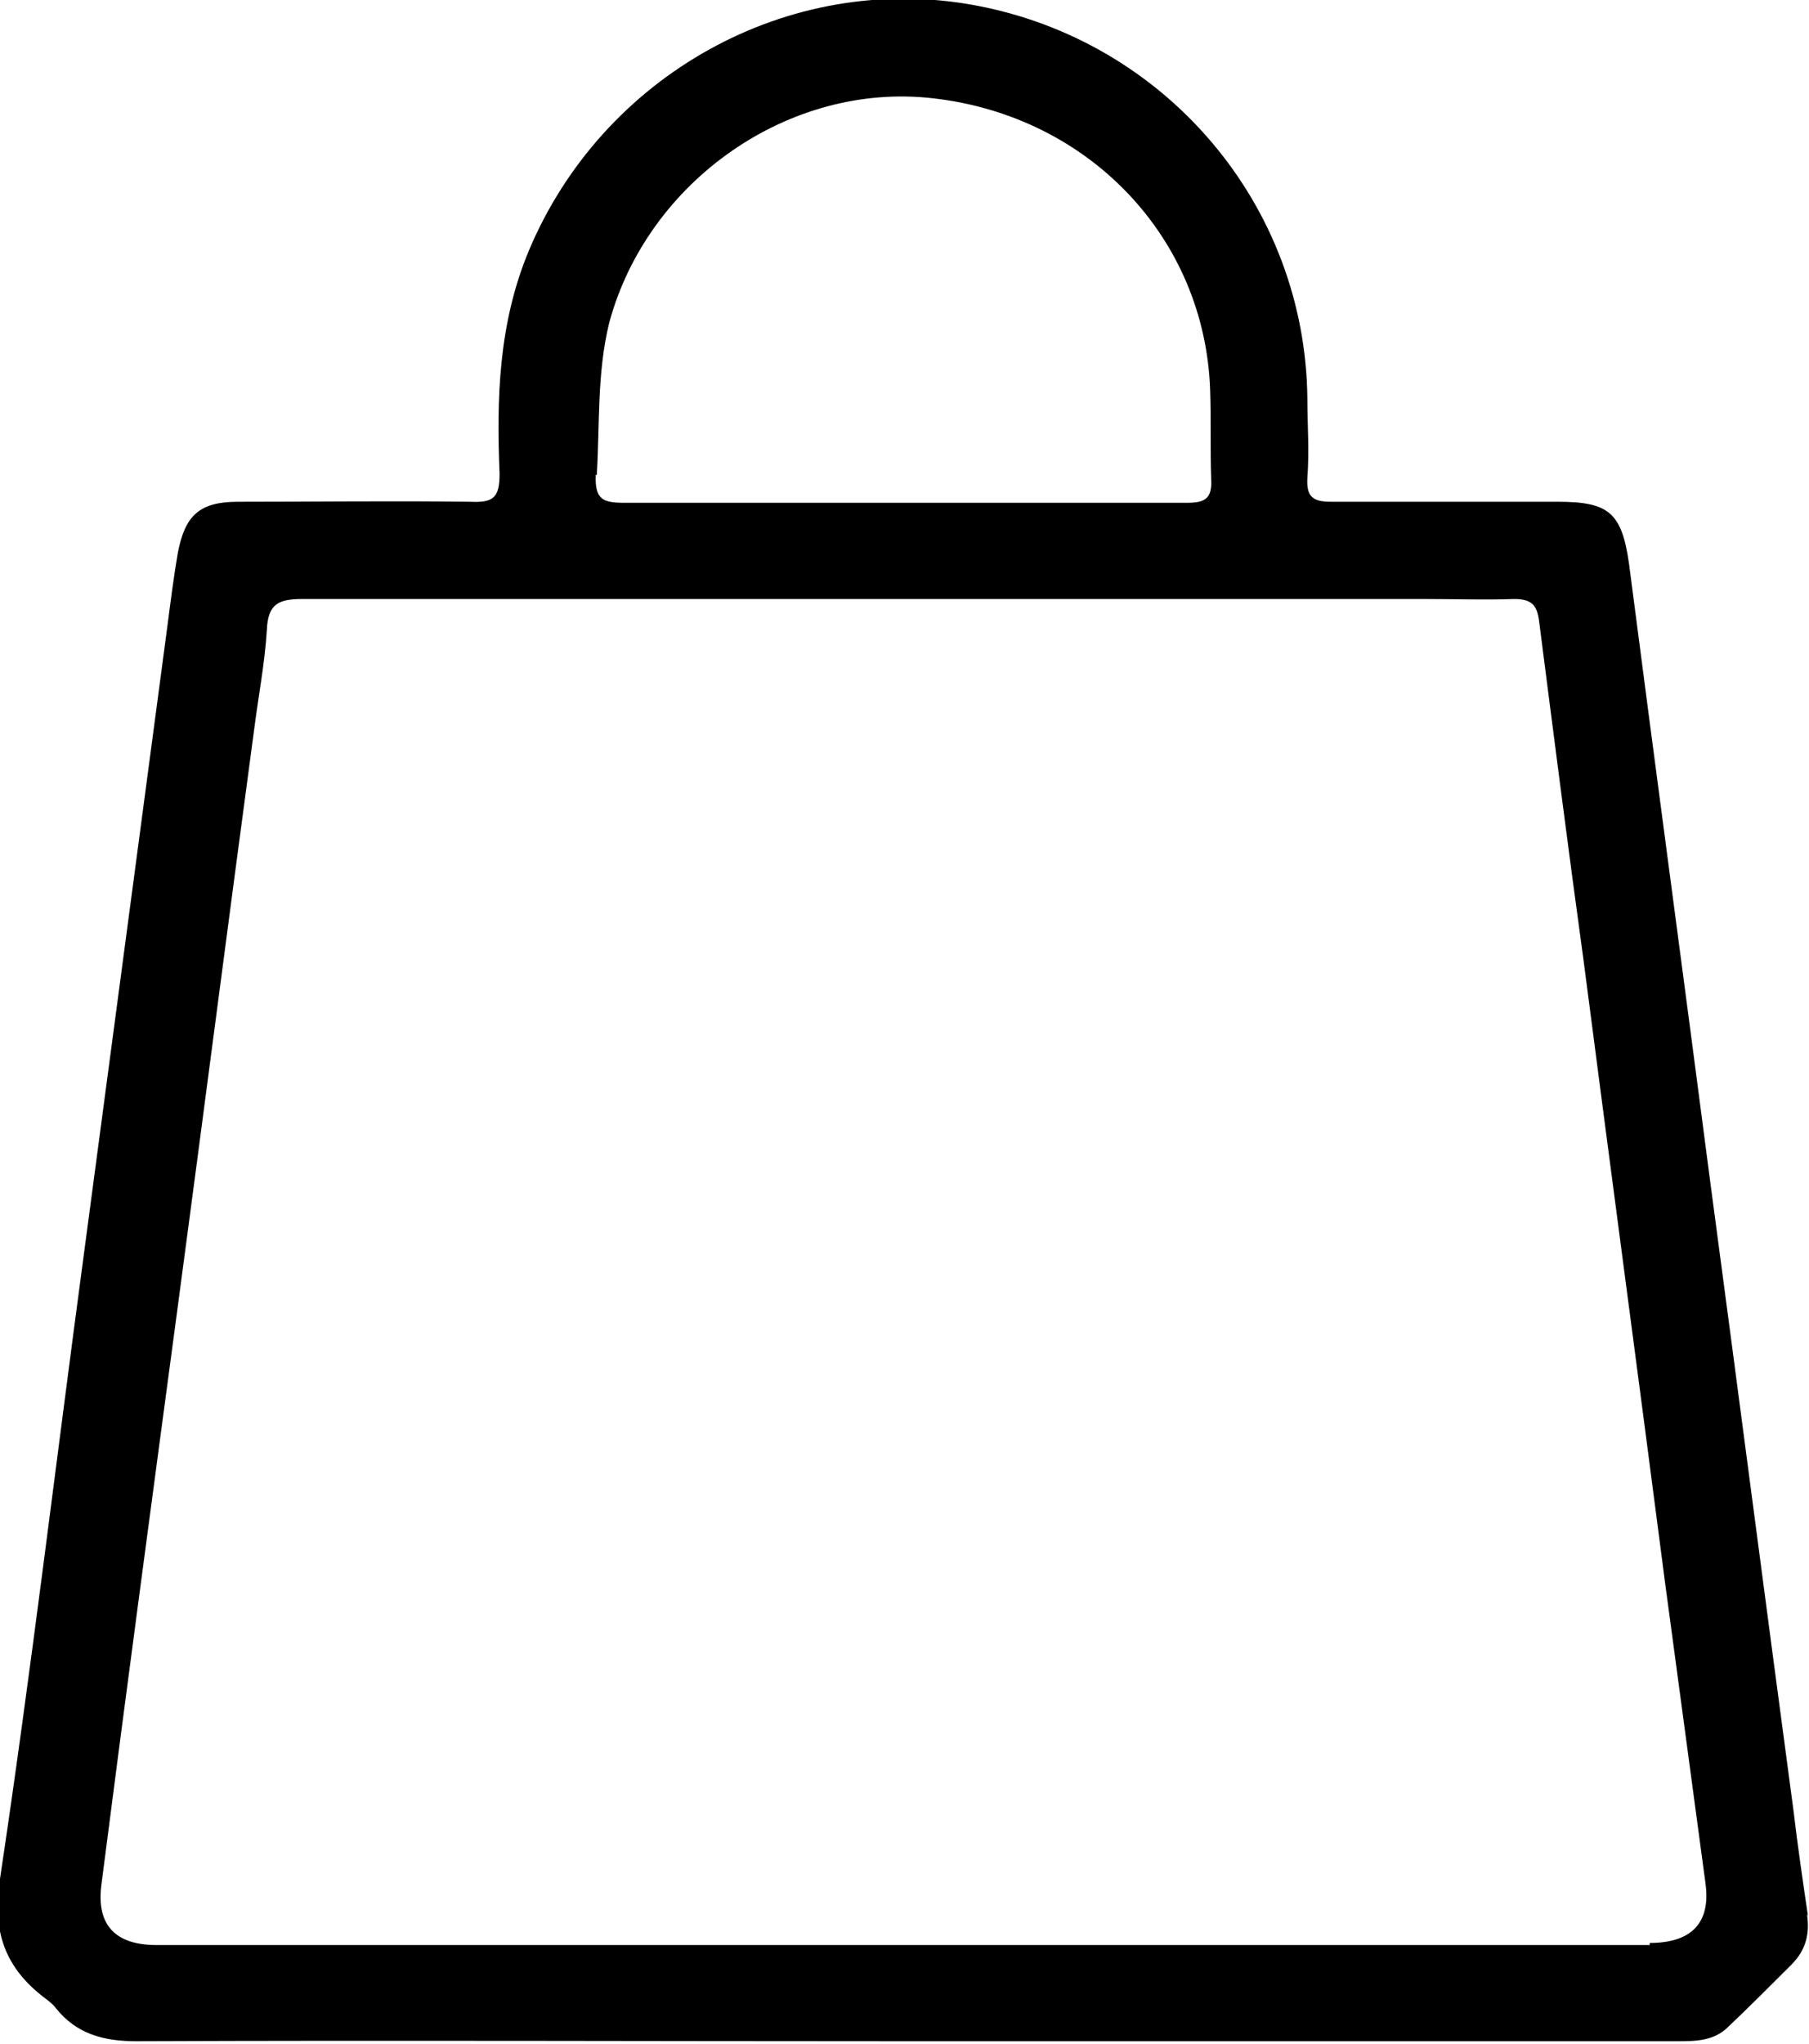 <?xml version="1.0" encoding="UTF-8"?> <svg xmlns="http://www.w3.org/2000/svg" id="Forma_1" width="17.49" height="19.76" viewBox="0 0 17.49 19.76"><path d="M17.48,18.52c-.05-.34-.1-.68-.14-1.02-.27-2.01-.53-4.02-.8-6.04-.26-2-.53-4-.79-6.01-.07-.5-.2-.6-.69-.6-.73,0-1.46,0-2.19,0-.18,0-.24-.05-.23-.23,.02-.26,0-.51,0-.77-.02-1.87-1.37-3.46-3.22-3.8-1.8-.33-3.6,.68-4.31,2.38-.29,.7-.31,1.42-.28,2.15,0,.23-.06,.28-.28,.27-.75-.01-1.5,0-2.25,0-.37,0-.51,.13-.58,.49-.04,.23-.07,.47-.1,.7-.27,2.03-.54,4.06-.81,6.09-.27,2.01-.51,4.03-.81,6.03-.08,.51,.05,.86,.43,1.15,.04,.03,.08,.06,.11,.1,.2,.25,.46,.32,.78,.32,2.46-.01,4.91,0,7.37,0,2.51,0,5.01,0,7.52,0,.18,0,.36,0,.5-.14,.21-.2,.41-.4,.61-.6,.14-.14,.18-.3,.15-.49ZM5.77,4.59c.03-.49,0-.98,.12-1.47,.37-1.37,1.74-2.33,3.13-2.17,1.51,.17,2.63,1.35,2.68,2.82,.01,.29,0,.57,.01,.86,.01,.18-.05,.23-.23,.23-.92,0-1.83,0-2.75,0s-1.79,0-2.69,0c-.21,0-.29-.03-.28-.27Zm10.18,14.21c-2.41,0-4.81,0-7.22,0s-4.81,0-7.22,0c-.39,0-.58-.19-.53-.58,.24-1.87,.49-3.73,.74-5.6s.49-3.73,.74-5.59c.04-.31,.1-.62,.12-.94,.01-.25,.11-.3,.34-.3,3.62,0,7.24,0,10.86,0,.29,0,.57,.01,.86,0,.17,0,.22,.06,.24,.21,.14,1.09,.28,2.19,.43,3.28,.26,2.01,.53,4.02,.79,6.03,.13,.97,.26,1.93,.39,2.9,.05,.38-.14,.57-.54,.57Z"></path></svg> 
